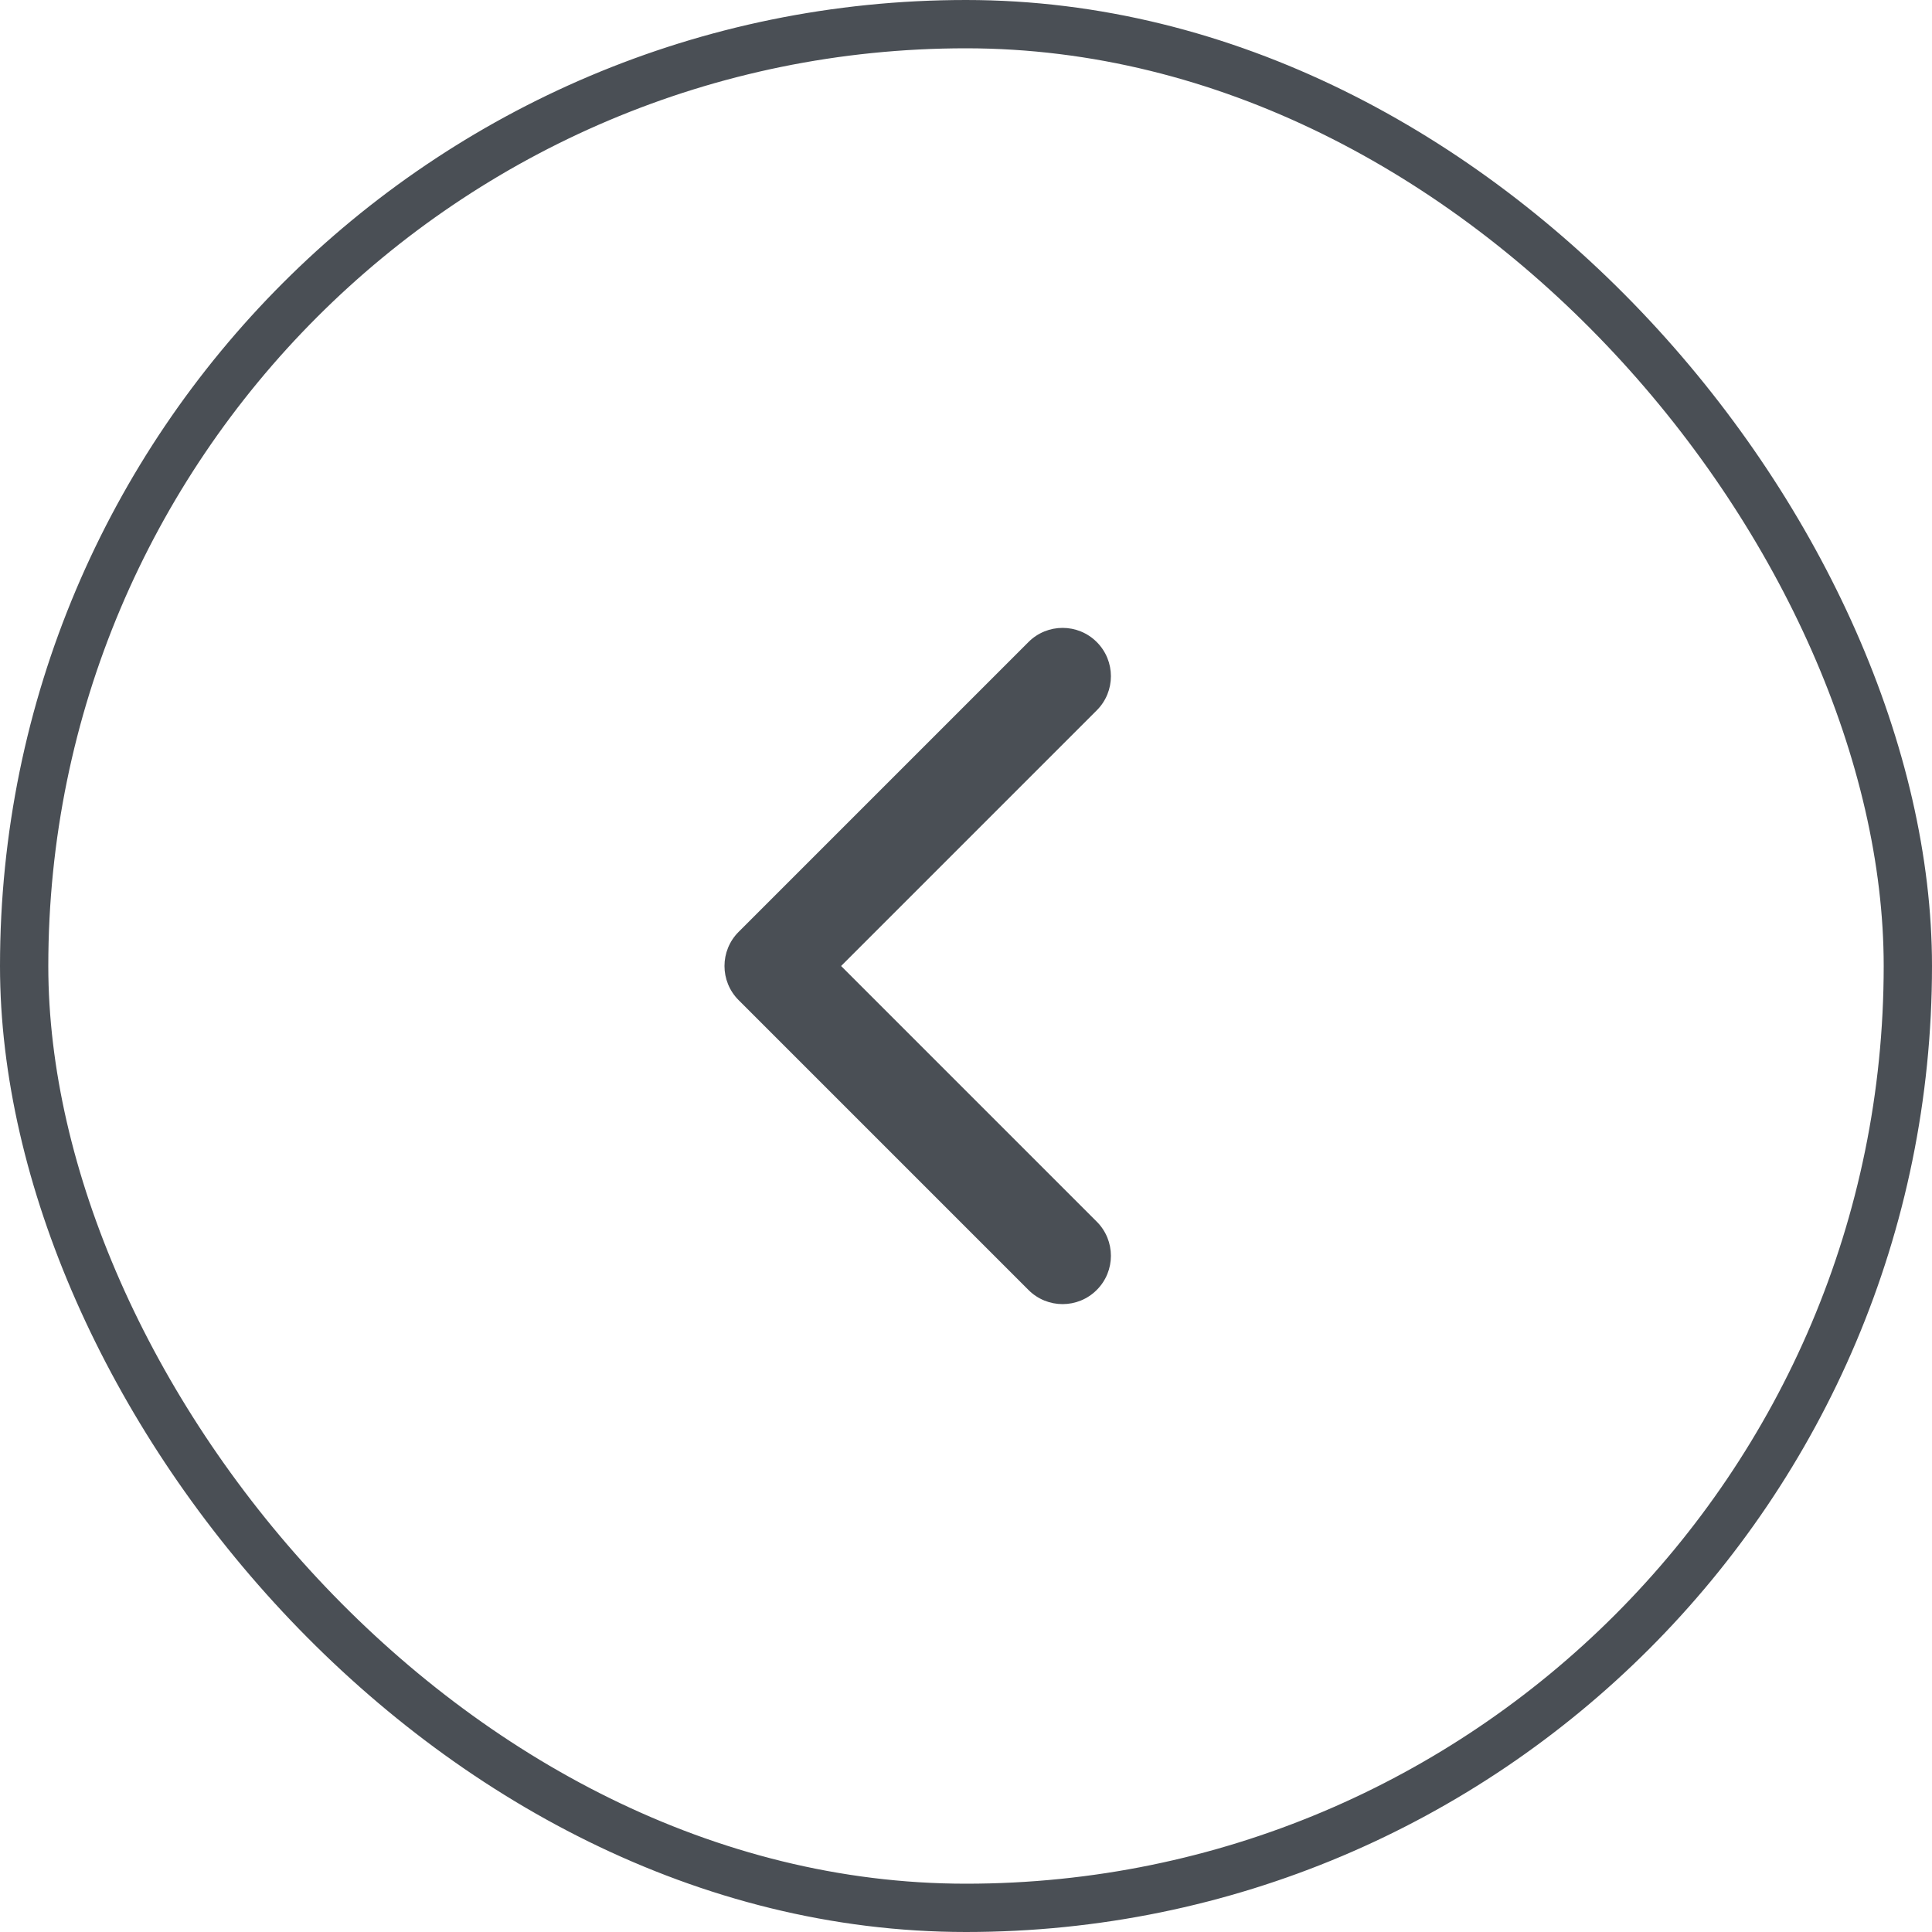 <svg width="40" height="40" viewBox="0 0 40 40" fill="none" xmlns="http://www.w3.org/2000/svg">
<rect x="0.5" y="0.5" width="39" height="39" rx="19.5" stroke="#171E26" stroke-opacity="0.78"/>
<path d="M22.707 13.293C23.098 13.683 23.098 14.317 22.707 14.707L17.414 20L22.707 25.293C23.098 25.683 23.098 26.317 22.707 26.707C22.317 27.098 21.683 27.098 21.293 26.707L15.293 20.707C14.902 20.317 14.902 19.683 15.293 19.293L21.293 13.293C21.683 12.902 22.317 12.902 22.707 13.293Z" fill="#171E26" fill-opacity="0.78"/>
</svg>
